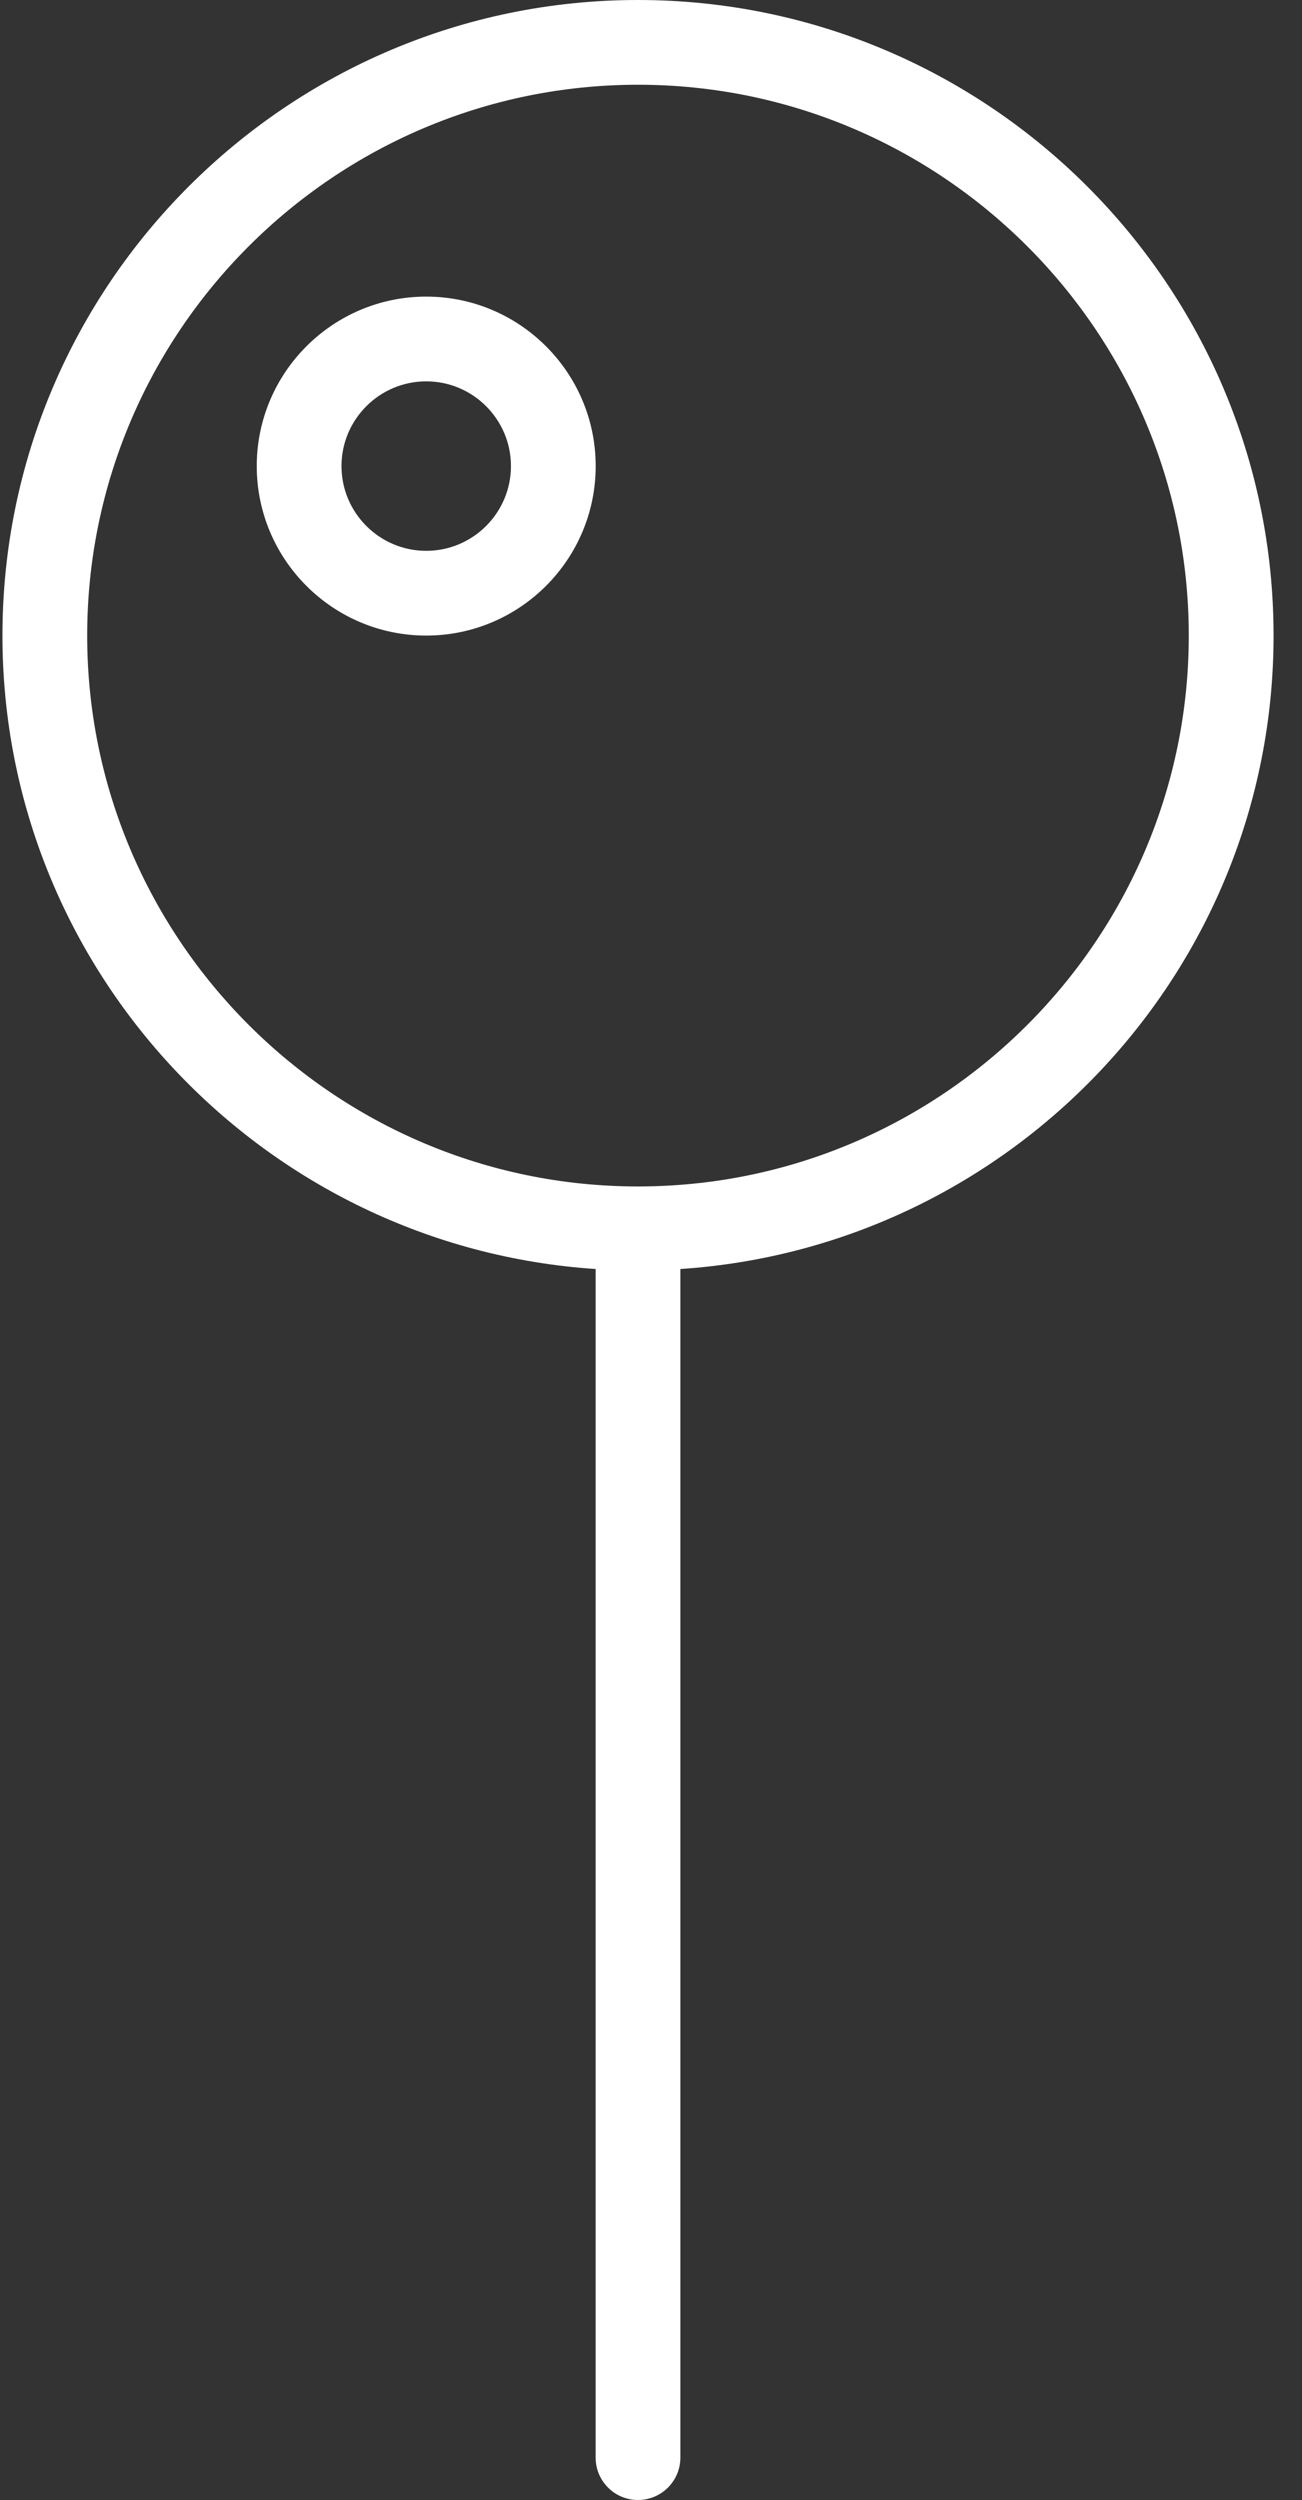 <svg width="25" height="48" viewBox="0 0 25 48" fill="none" xmlns="http://www.w3.org/2000/svg">
<rect x="0" y="0" width="25" height="48" fill="#333333" stroke="none"/>
<path d="M24.454 12.203C24.454 5.474 18.979 0 12.25 0C5.521 0 0.047 5.474 0.047 12.203C0.047 18.658 5.087 23.944 11.437 24.365V47.186C11.437 47.636 11.801 48 12.25 48C12.699 48 13.064 47.636 13.064 47.186V24.365C19.414 23.944 24.454 18.658 24.454 12.203ZM12.25 22.78C6.419 22.78 1.674 18.035 1.674 12.203C1.674 6.372 6.419 1.627 12.25 1.627C18.082 1.627 22.826 6.372 22.826 12.203C22.826 18.035 18.082 22.78 12.25 22.78Z" fill="white"/>
<path d="M8.184 5.695C6.389 5.695 4.93 7.154 4.93 8.949C4.93 10.744 6.389 12.203 8.184 12.203C9.979 12.203 11.438 10.744 11.438 8.949C11.438 7.154 9.979 5.695 8.184 5.695ZM8.184 10.576C7.287 10.576 6.557 9.846 6.557 8.949C6.557 8.052 7.287 7.322 8.184 7.322C9.081 7.322 9.811 8.052 9.811 8.949C9.811 9.846 9.081 10.576 8.184 10.576Z" fill="white"/>
</svg>

